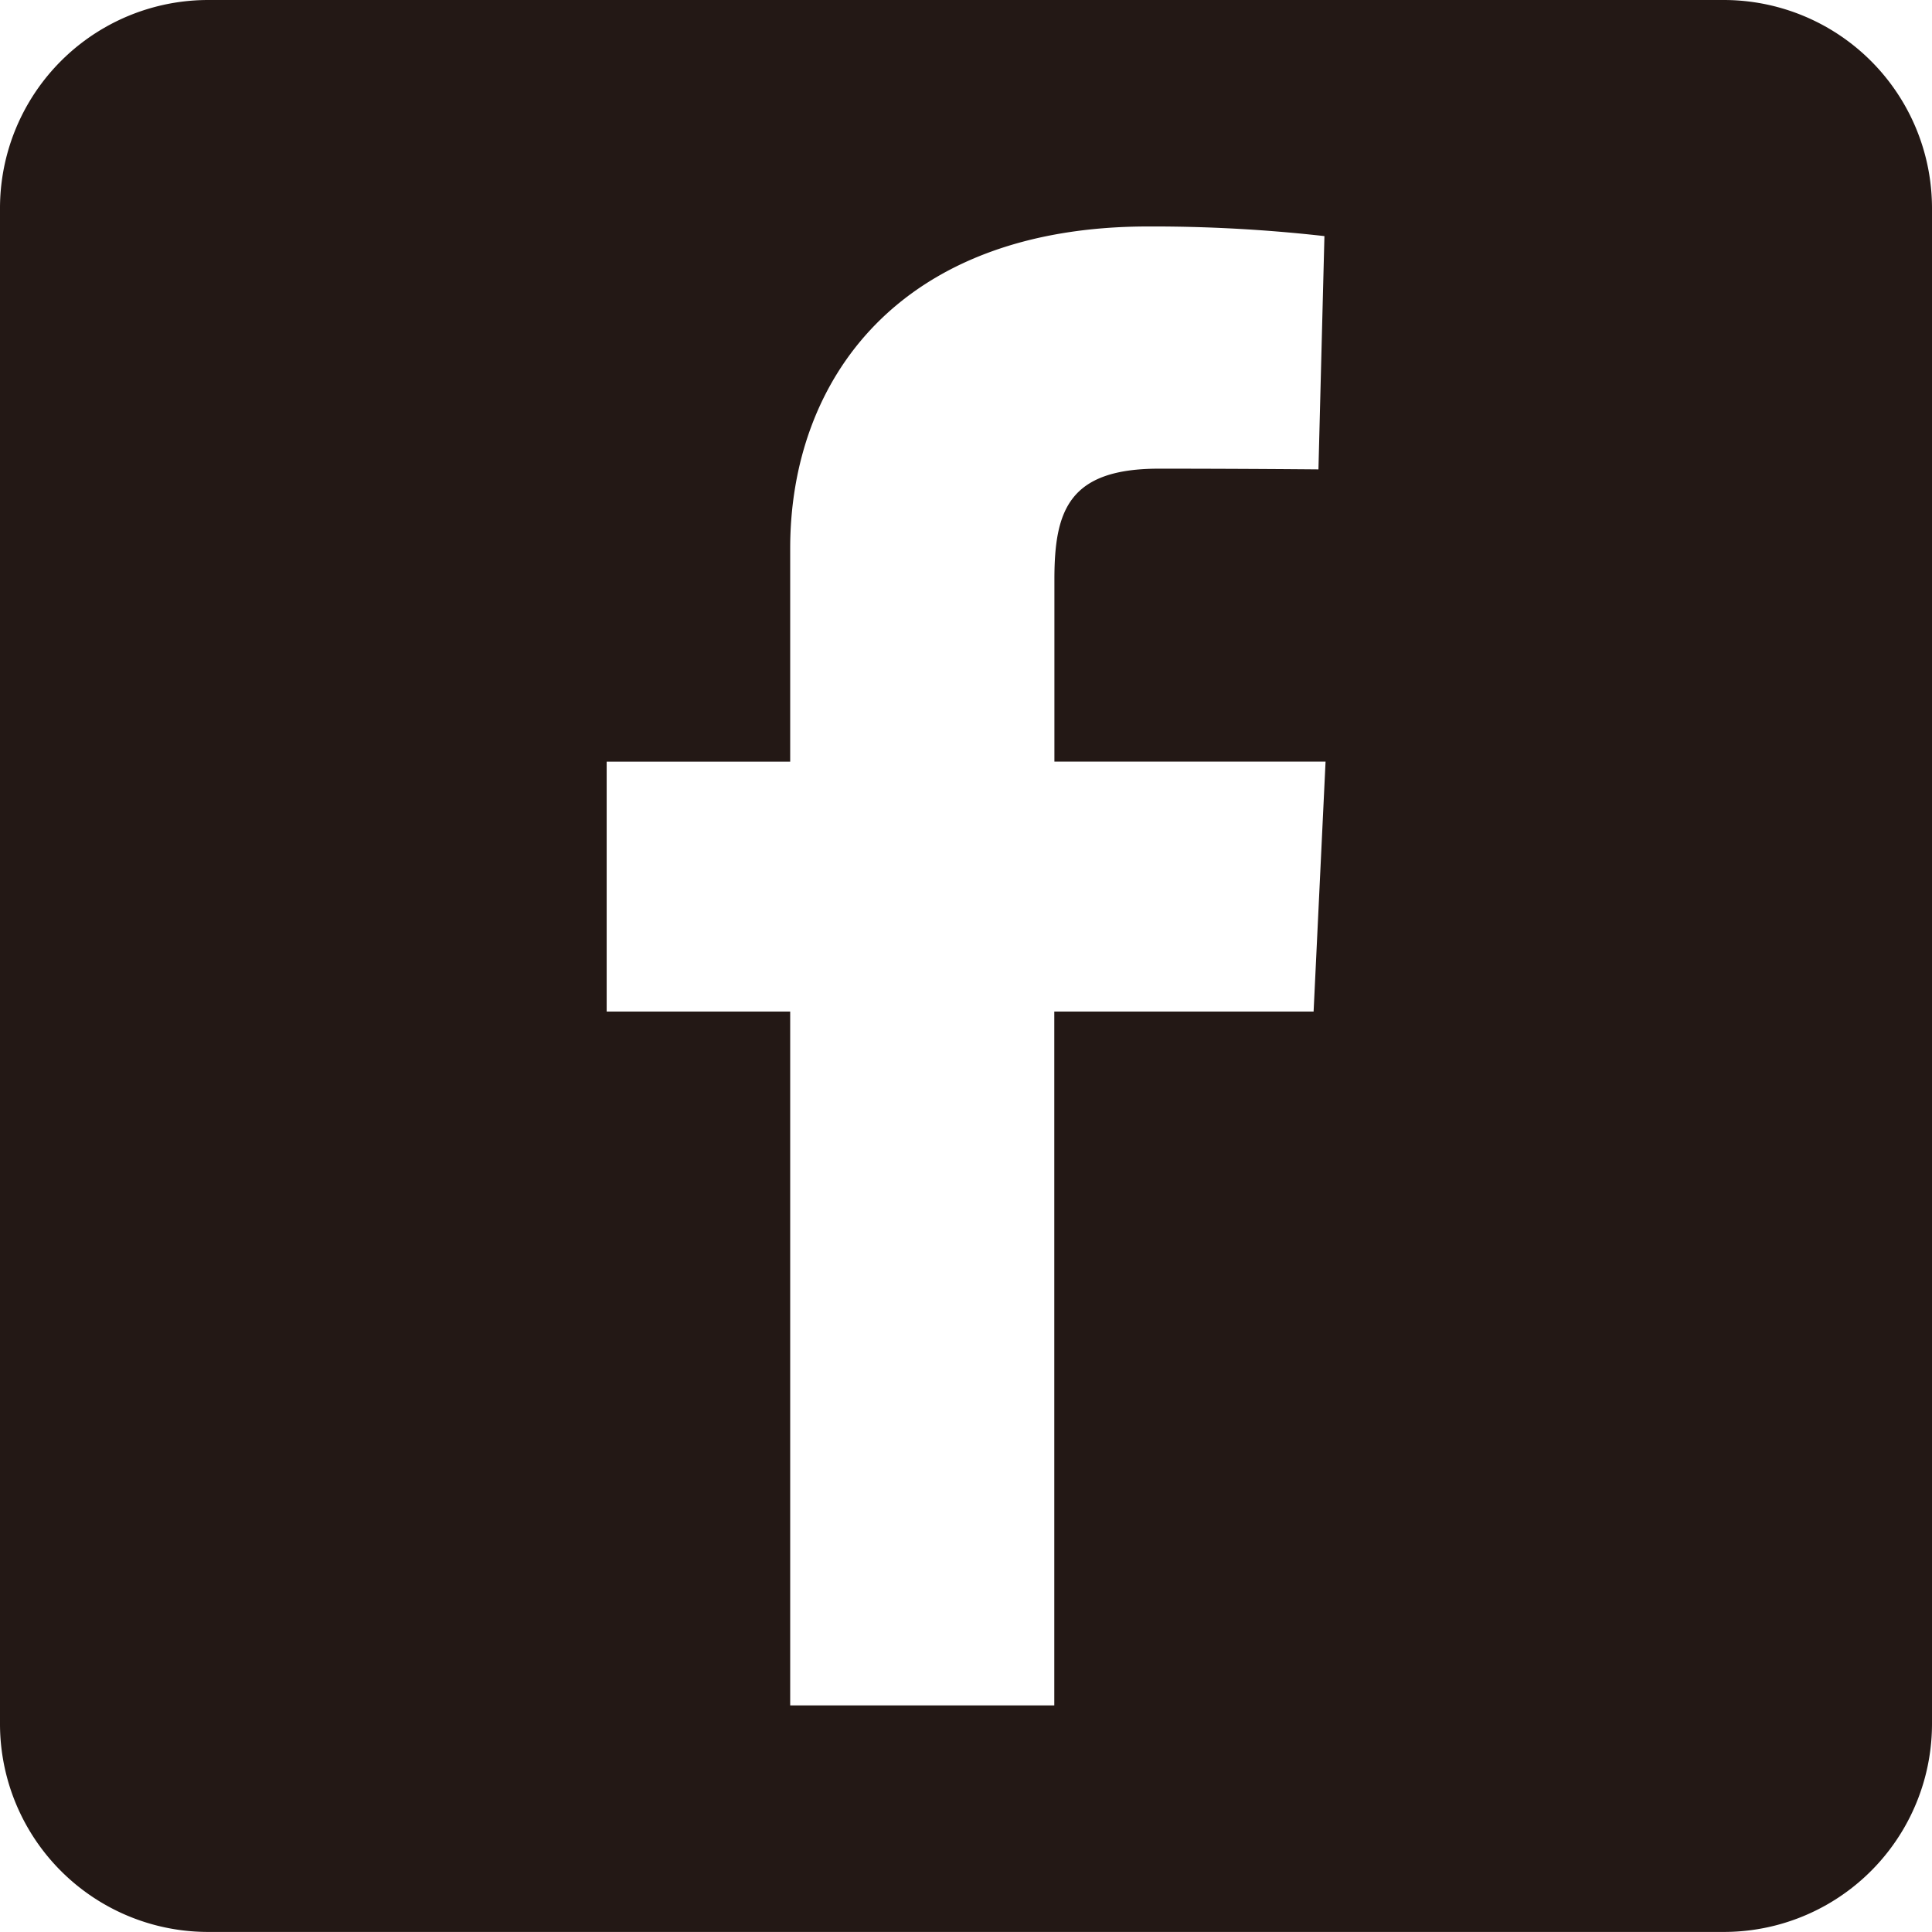<svg xmlns="http://www.w3.org/2000/svg" width="32.298" height="32.298" viewBox="0 0 32.298 32.298">
  <path id="パス_246" data-name="パス 246" d="M919.306,9968.367H893.971a3.481,3.481,0,0,0-3.481,3.483v25.332a3.479,3.479,0,0,0,3.481,3.482h25.335a3.48,3.48,0,0,0,3.482-3.482v-25.332A3.482,3.482,0,0,0,919.306,9968.367Zm-6.856,16.91h-4.335v11.6H903.7v-11.6h-3.068V9981.1H903.7v-3.568c0-2.806,1.812-5.379,5.988-5.379a25.523,25.523,0,0,1,2.943.161l-.1,3.9s-1.275-.012-2.668-.012c-1.5,0-1.746.693-1.746,1.847v3.05h4.533Z" transform="translate(-890.49 -9968.367)" fill="#231815"/>
</svg>
